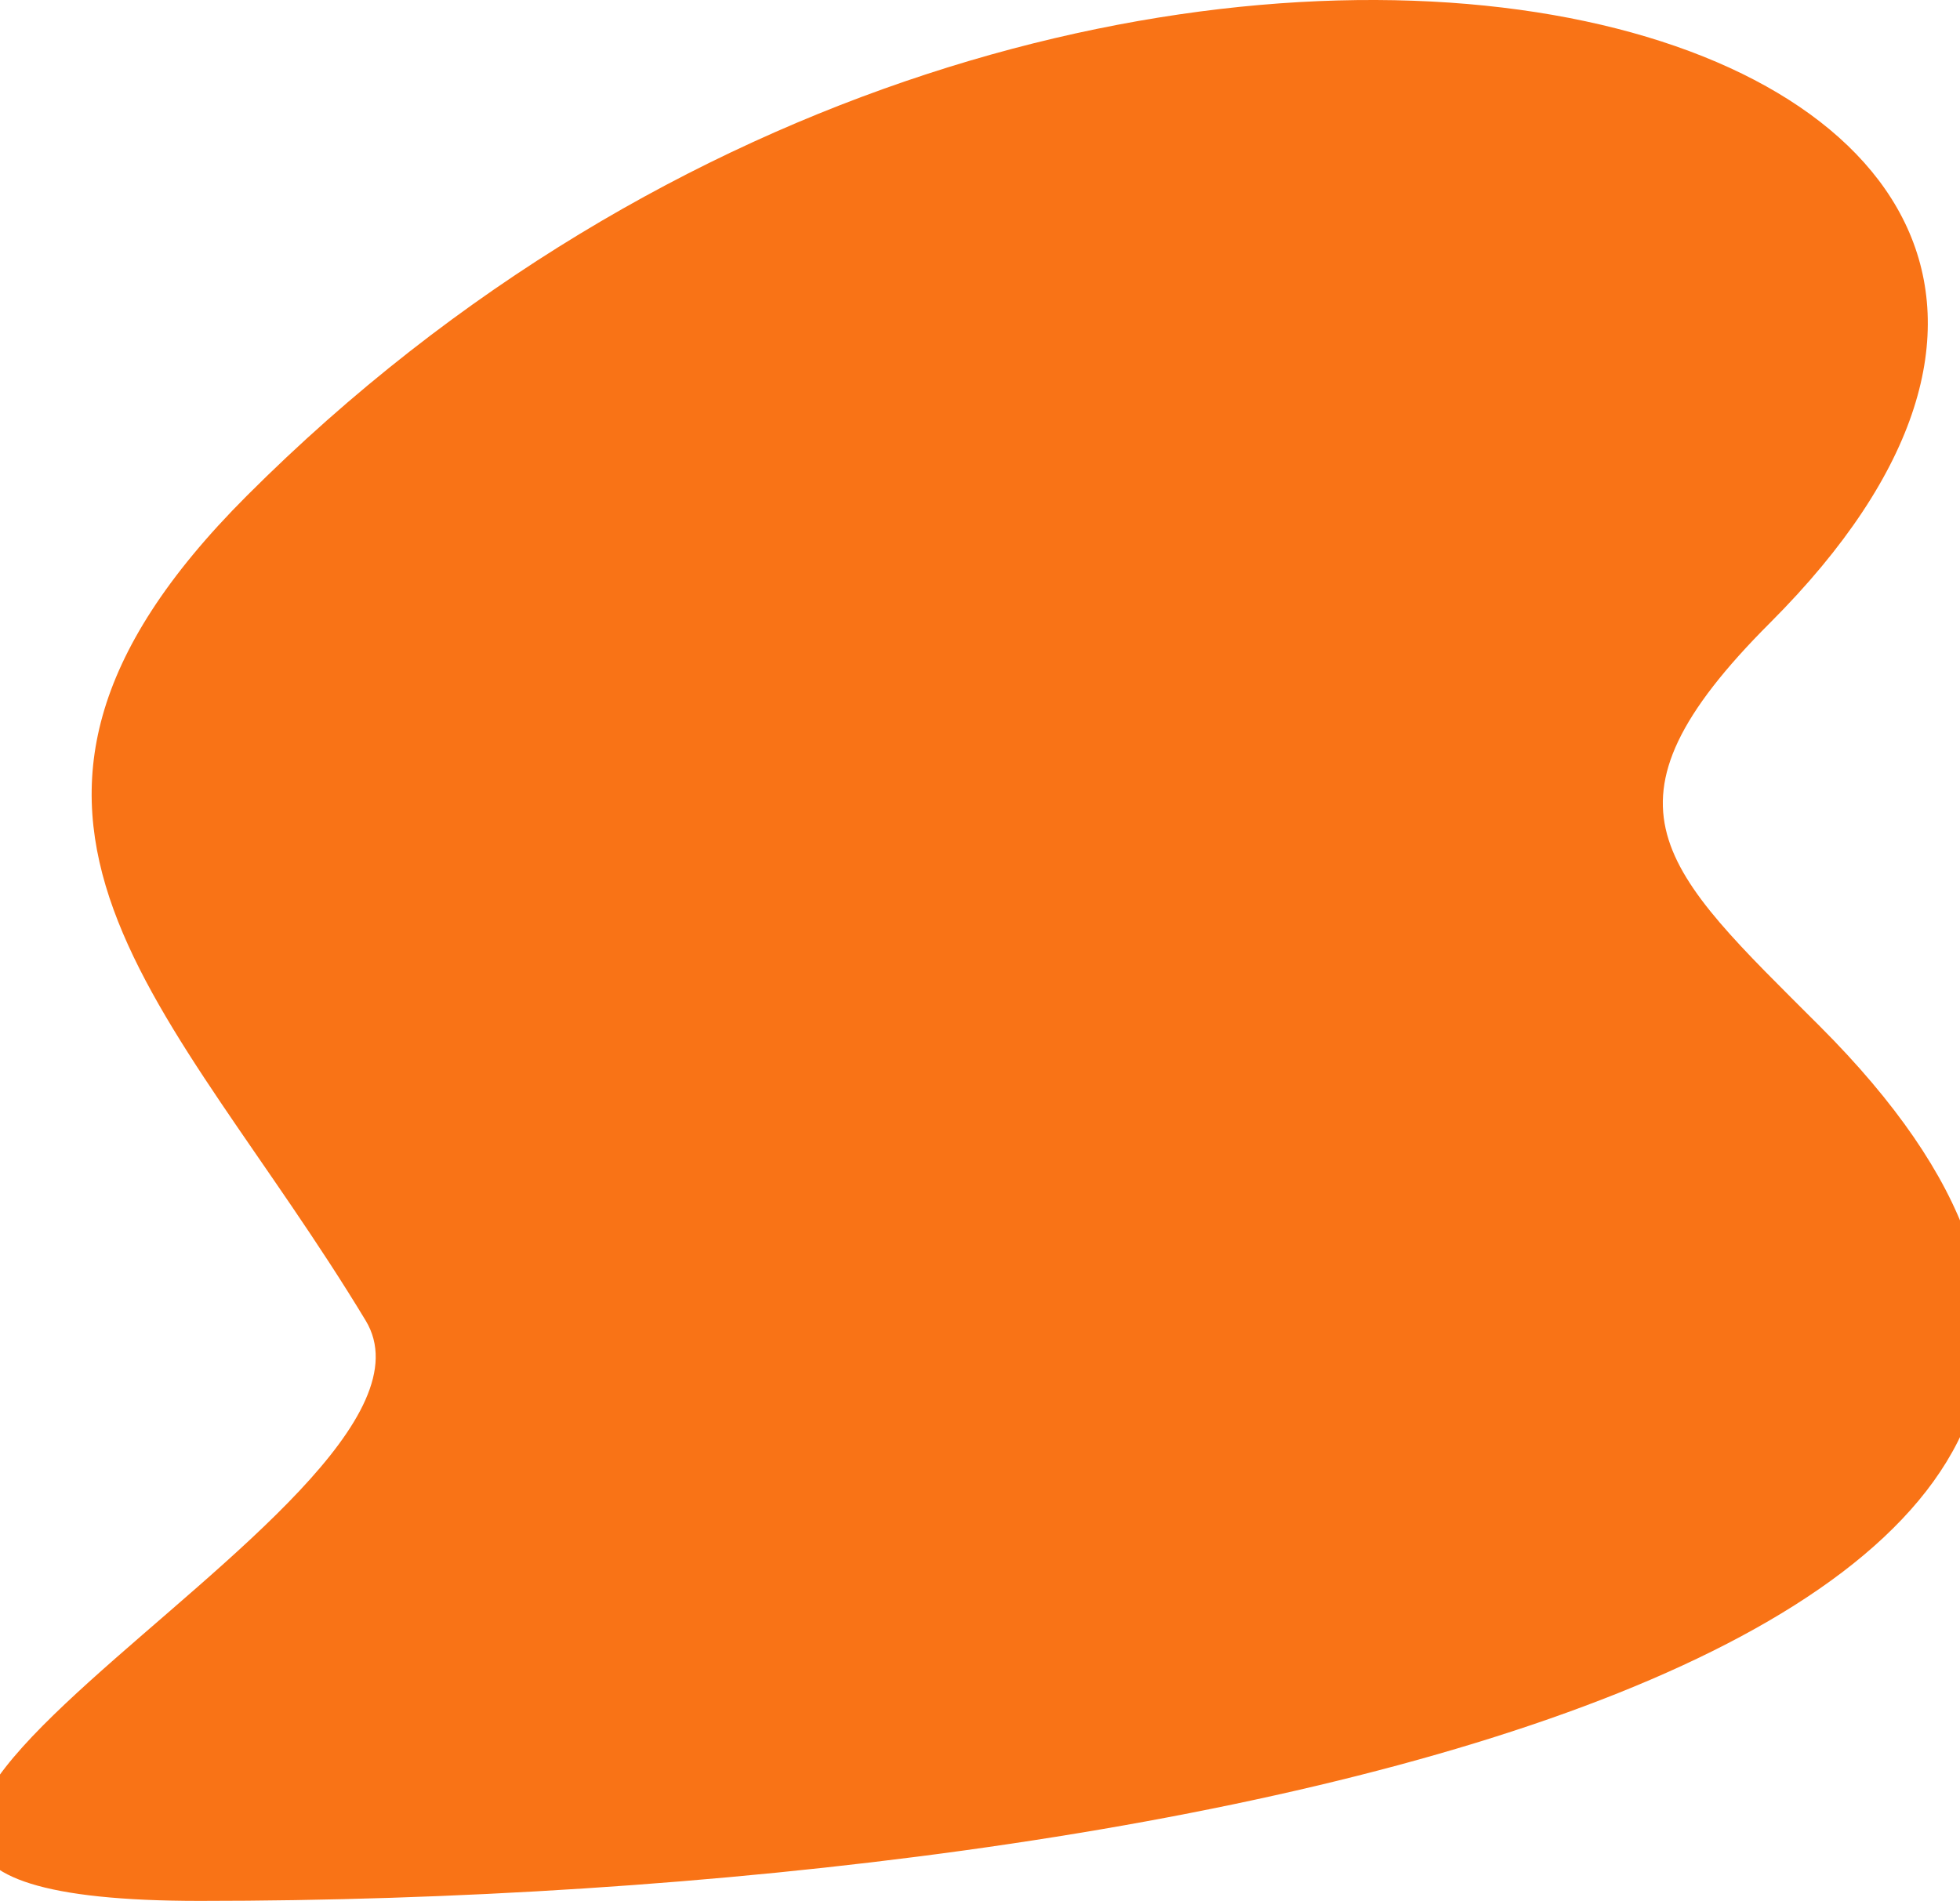 <?xml version="1.0" encoding="UTF-8"?><svg id="a" xmlns="http://www.w3.org/2000/svg" width="6.024cm" height="5.843cm" viewBox="0 0 170.76 165.631"><path d="M154.211,54.27c-15.993,15.993-9.383,21.43,4.343,35.155,53.354,53.354-53.254,76.205-141.139,76.205-54.877,0,24.38-34.11,14.445-50.563C15.102,87.315-6.524,71.226,21.503,43.199,95.004-30.302,207.196,1.285,154.211,54.27h-0Z" fill="#f97316"/></svg>
